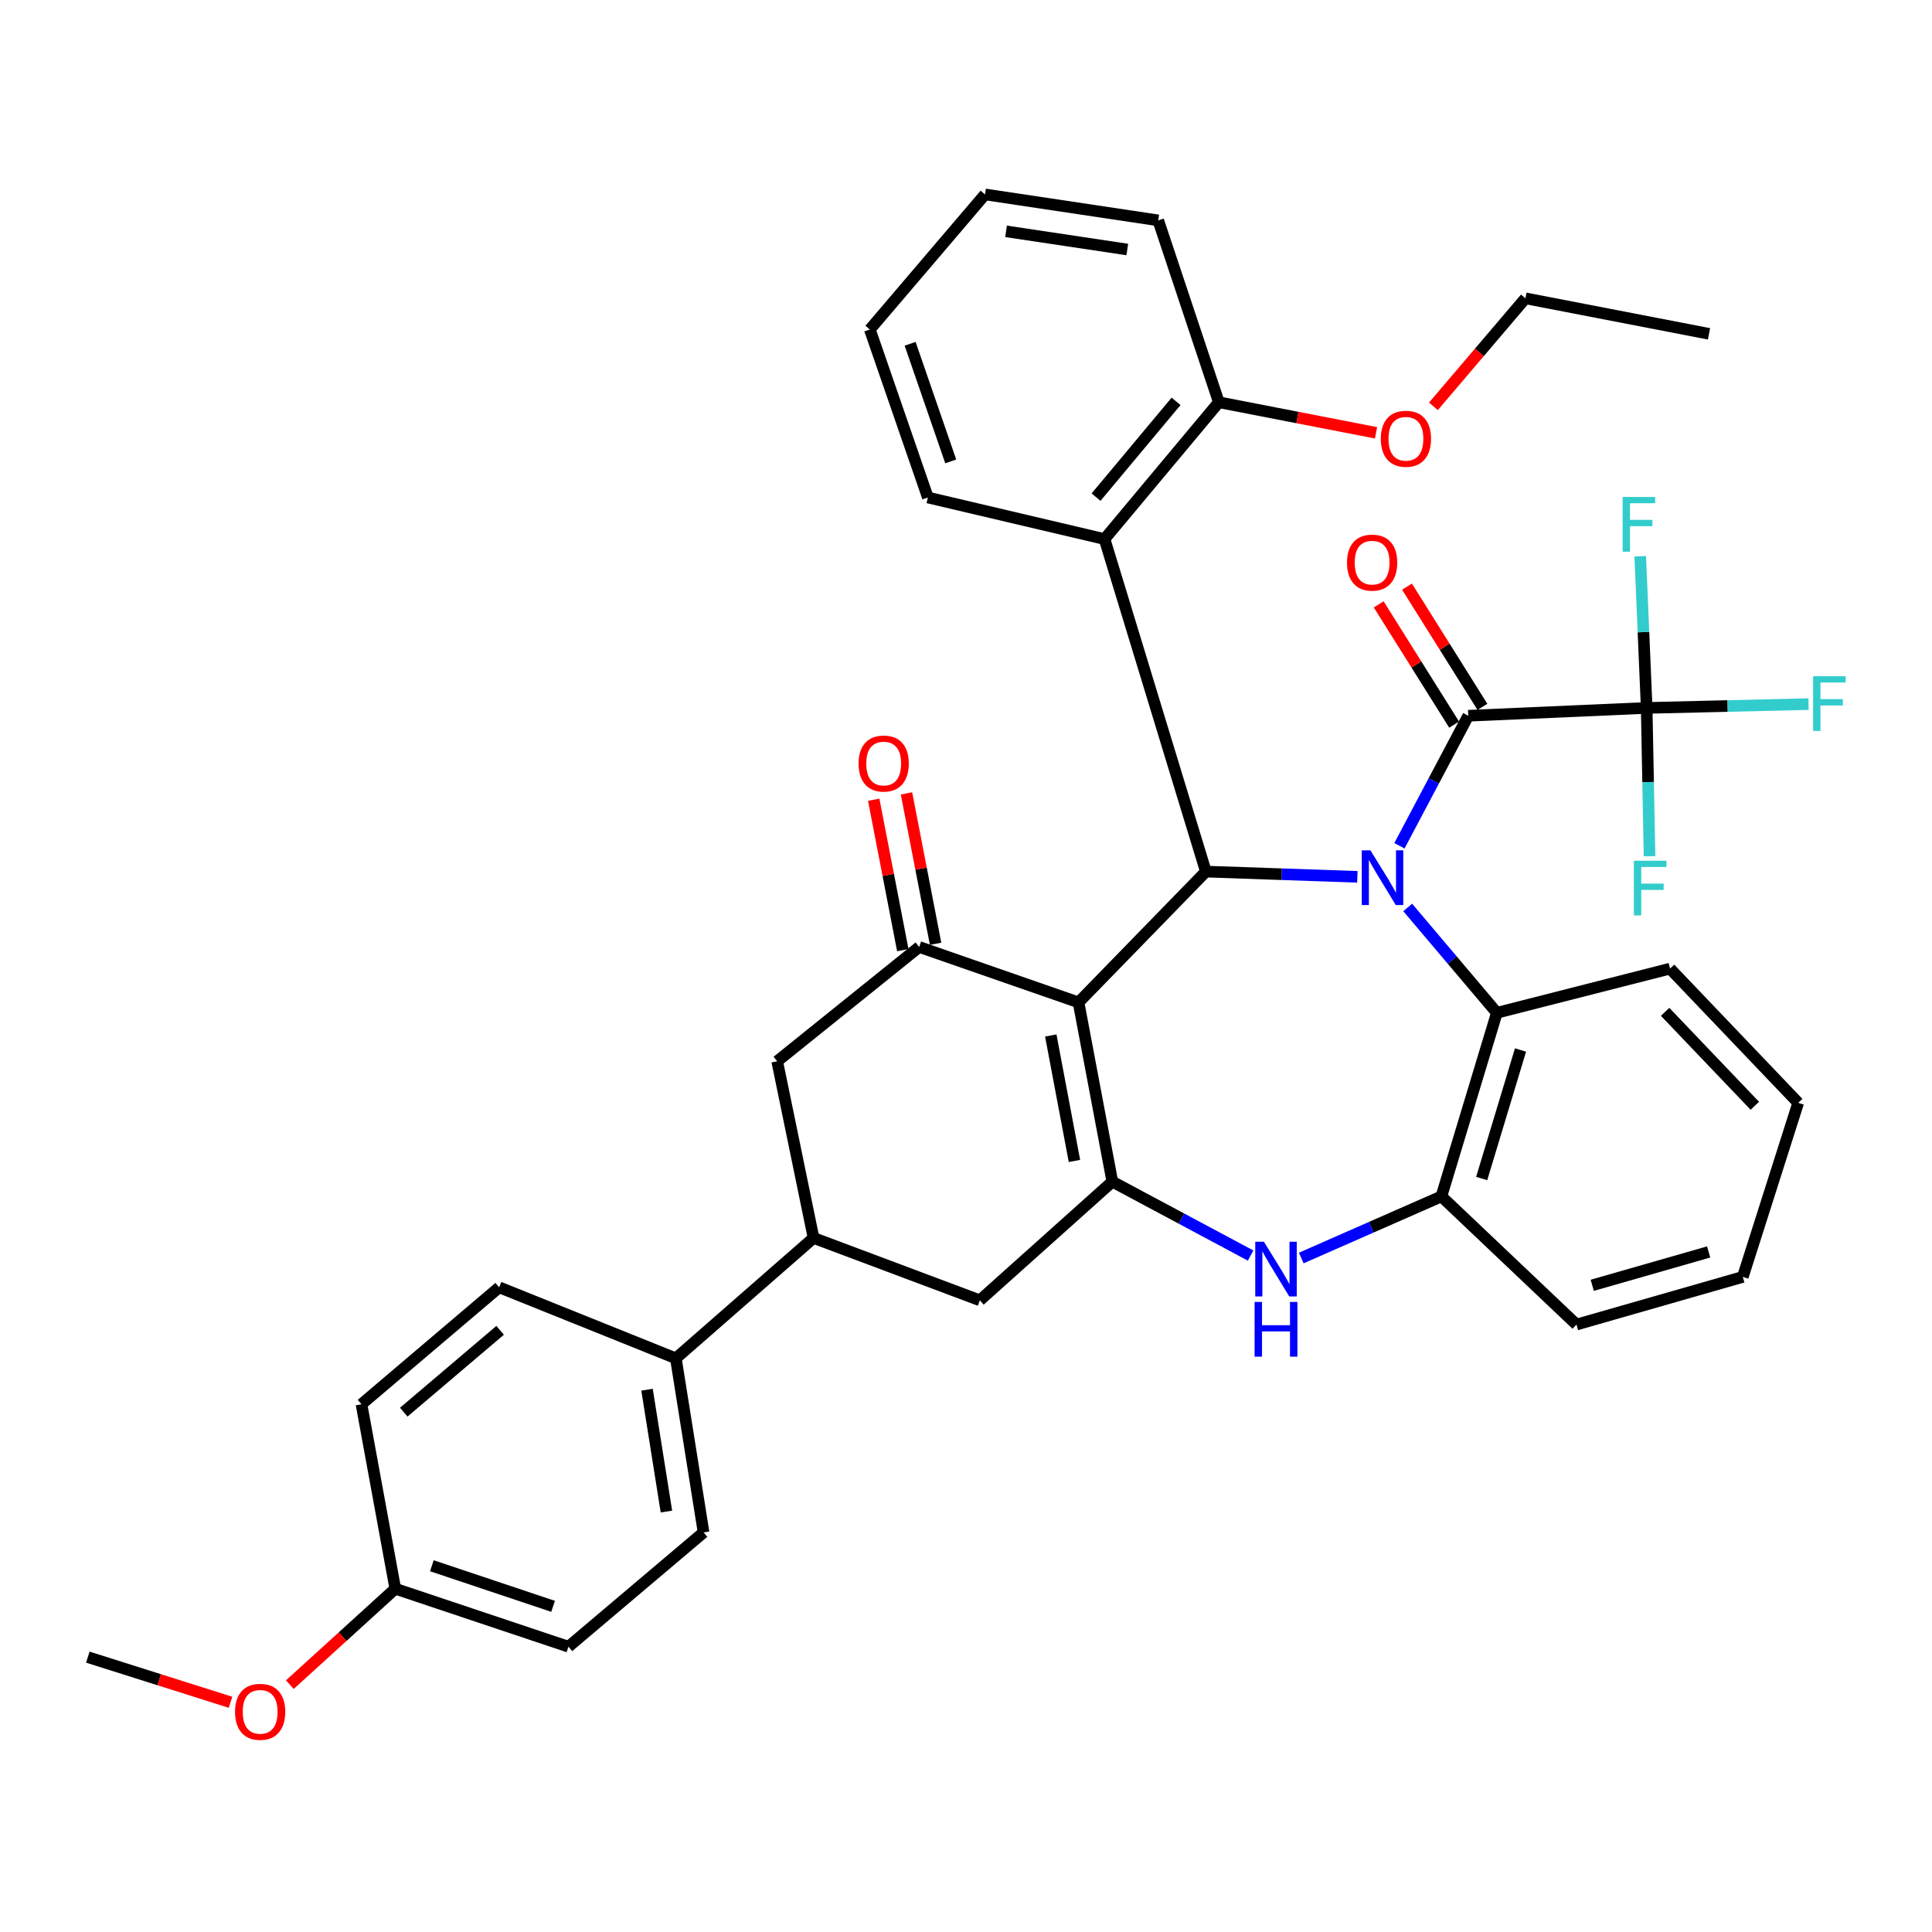 <?xml version='1.0' encoding='iso-8859-1'?>
<svg version='1.1' baseProfile='full'
              xmlns='http://www.w3.org/2000/svg'
                      xmlns:rdkit='http://www.rdkit.org/xml'
                      xmlns:xlink='http://www.w3.org/1999/xlink'
                  xml:space='preserve'
width='1000px' height='1000px' viewBox='0 0 1000 1000'>
<!-- END OF HEADER -->
<rect style='opacity:1.0;fill:#FFFFFF;stroke:none' width='1000' height='1000' x='0' y='0'> </rect>
<path class='bond-1' d='M 702.565,453.848 L 663.359,452.489' style='fill:none;fill-rule:evenodd;stroke:#0000FF;stroke-width:6px;stroke-linecap:butt;stroke-linejoin:miter;stroke-opacity:1' />
<path class='bond-1' d='M 663.359,452.489 L 624.154,451.13' style='fill:none;fill-rule:evenodd;stroke:#000000;stroke-width:6px;stroke-linecap:butt;stroke-linejoin:miter;stroke-opacity:1' />
<path class='bond-3' d='M 724.344,437.768 L 742.158,404.118' style='fill:none;fill-rule:evenodd;stroke:#0000FF;stroke-width:6px;stroke-linecap:butt;stroke-linejoin:miter;stroke-opacity:1' />
<path class='bond-3' d='M 742.158,404.118 L 759.972,370.468' style='fill:none;fill-rule:evenodd;stroke:#000000;stroke-width:6px;stroke-linecap:butt;stroke-linejoin:miter;stroke-opacity:1' />
<path class='bond-7' d='M 728.622,469.696 L 751.697,496.961' style='fill:none;fill-rule:evenodd;stroke:#0000FF;stroke-width:6px;stroke-linecap:butt;stroke-linejoin:miter;stroke-opacity:1' />
<path class='bond-7' d='M 751.697,496.961 L 774.771,524.225' style='fill:none;fill-rule:evenodd;stroke:#000000;stroke-width:6px;stroke-linecap:butt;stroke-linejoin:miter;stroke-opacity:1' />
<path class='bond-0' d='M 558.243,518.838 L 624.154,451.13' style='fill:none;fill-rule:evenodd;stroke:#000000;stroke-width:6px;stroke-linecap:butt;stroke-linejoin:miter;stroke-opacity:1' />
<path class='bond-2' d='M 558.243,518.838 L 575.741,611.62' style='fill:none;fill-rule:evenodd;stroke:#000000;stroke-width:6px;stroke-linecap:butt;stroke-linejoin:miter;stroke-opacity:1' />
<path class='bond-2' d='M 543.88,535.959 L 556.129,600.907' style='fill:none;fill-rule:evenodd;stroke:#000000;stroke-width:6px;stroke-linecap:butt;stroke-linejoin:miter;stroke-opacity:1' />
<path class='bond-4' d='M 558.243,518.838 L 475.774,490.151' style='fill:none;fill-rule:evenodd;stroke:#000000;stroke-width:6px;stroke-linecap:butt;stroke-linejoin:miter;stroke-opacity:1' />
<path class='bond-8' d='M 624.154,451.13 L 571.707,279.02' style='fill:none;fill-rule:evenodd;stroke:#000000;stroke-width:6px;stroke-linecap:butt;stroke-linejoin:miter;stroke-opacity:1' />
<path class='bond-10' d='M 575.741,611.62 L 507.16,673.047' style='fill:none;fill-rule:evenodd;stroke:#000000;stroke-width:6px;stroke-linecap:butt;stroke-linejoin:miter;stroke-opacity:1' />
<path class='bond-38' d='M 575.741,611.62 L 611.528,630.745' style='fill:none;fill-rule:evenodd;stroke:#000000;stroke-width:6px;stroke-linecap:butt;stroke-linejoin:miter;stroke-opacity:1' />
<path class='bond-38' d='M 611.528,630.745 L 647.315,649.87' style='fill:none;fill-rule:evenodd;stroke:#0000FF;stroke-width:6px;stroke-linecap:butt;stroke-linejoin:miter;stroke-opacity:1' />
<path class='bond-6' d='M 759.972,370.468 L 852.313,366.424' style='fill:none;fill-rule:evenodd;stroke:#000000;stroke-width:6px;stroke-linecap:butt;stroke-linejoin:miter;stroke-opacity:1' />
<path class='bond-13' d='M 767.294,365.875 L 747.774,334.757' style='fill:none;fill-rule:evenodd;stroke:#000000;stroke-width:6px;stroke-linecap:butt;stroke-linejoin:miter;stroke-opacity:1' />
<path class='bond-13' d='M 747.774,334.757 L 728.254,303.639' style='fill:none;fill-rule:evenodd;stroke:#FF0000;stroke-width:6px;stroke-linecap:butt;stroke-linejoin:miter;stroke-opacity:1' />
<path class='bond-13' d='M 752.65,375.061 L 733.13,343.943' style='fill:none;fill-rule:evenodd;stroke:#000000;stroke-width:6px;stroke-linecap:butt;stroke-linejoin:miter;stroke-opacity:1' />
<path class='bond-13' d='M 733.13,343.943 L 713.61,312.825' style='fill:none;fill-rule:evenodd;stroke:#FF0000;stroke-width:6px;stroke-linecap:butt;stroke-linejoin:miter;stroke-opacity:1' />
<path class='bond-12' d='M 475.774,490.151 L 402.267,549.311' style='fill:none;fill-rule:evenodd;stroke:#000000;stroke-width:6px;stroke-linecap:butt;stroke-linejoin:miter;stroke-opacity:1' />
<path class='bond-15' d='M 484.261,488.509 L 476.731,449.584' style='fill:none;fill-rule:evenodd;stroke:#000000;stroke-width:6px;stroke-linecap:butt;stroke-linejoin:miter;stroke-opacity:1' />
<path class='bond-15' d='M 476.731,449.584 L 469.202,410.659' style='fill:none;fill-rule:evenodd;stroke:#FF0000;stroke-width:6px;stroke-linecap:butt;stroke-linejoin:miter;stroke-opacity:1' />
<path class='bond-15' d='M 467.288,491.792 L 459.759,452.867' style='fill:none;fill-rule:evenodd;stroke:#000000;stroke-width:6px;stroke-linecap:butt;stroke-linejoin:miter;stroke-opacity:1' />
<path class='bond-15' d='M 459.759,452.867 L 452.23,413.942' style='fill:none;fill-rule:evenodd;stroke:#FF0000;stroke-width:6px;stroke-linecap:butt;stroke-linejoin:miter;stroke-opacity:1' />
<path class='bond-5' d='M 673.534,651.143 L 709.8,635.199' style='fill:none;fill-rule:evenodd;stroke:#0000FF;stroke-width:6px;stroke-linecap:butt;stroke-linejoin:miter;stroke-opacity:1' />
<path class='bond-5' d='M 709.8,635.199 L 746.065,619.256' style='fill:none;fill-rule:evenodd;stroke:#000000;stroke-width:6px;stroke-linecap:butt;stroke-linejoin:miter;stroke-opacity:1' />
<path class='bond-17' d='M 852.313,366.424 L 853.056,404.801' style='fill:none;fill-rule:evenodd;stroke:#000000;stroke-width:6px;stroke-linecap:butt;stroke-linejoin:miter;stroke-opacity:1' />
<path class='bond-17' d='M 853.056,404.801 L 853.799,443.177' style='fill:none;fill-rule:evenodd;stroke:#33CCCC;stroke-width:6px;stroke-linecap:butt;stroke-linejoin:miter;stroke-opacity:1' />
<path class='bond-18' d='M 852.313,366.424 L 894.21,365.433' style='fill:none;fill-rule:evenodd;stroke:#000000;stroke-width:6px;stroke-linecap:butt;stroke-linejoin:miter;stroke-opacity:1' />
<path class='bond-18' d='M 894.21,365.433 L 936.106,364.442' style='fill:none;fill-rule:evenodd;stroke:#33CCCC;stroke-width:6px;stroke-linecap:butt;stroke-linejoin:miter;stroke-opacity:1' />
<path class='bond-19' d='M 852.313,366.424 L 850.651,327.178' style='fill:none;fill-rule:evenodd;stroke:#000000;stroke-width:6px;stroke-linecap:butt;stroke-linejoin:miter;stroke-opacity:1' />
<path class='bond-19' d='M 850.651,327.178 L 848.989,287.932' style='fill:none;fill-rule:evenodd;stroke:#33CCCC;stroke-width:6px;stroke-linecap:butt;stroke-linejoin:miter;stroke-opacity:1' />
<path class='bond-9' d='M 774.771,524.225 L 746.065,619.256' style='fill:none;fill-rule:evenodd;stroke:#000000;stroke-width:6px;stroke-linecap:butt;stroke-linejoin:miter;stroke-opacity:1' />
<path class='bond-9' d='M 787.014,543.479 L 766.92,610' style='fill:none;fill-rule:evenodd;stroke:#000000;stroke-width:6px;stroke-linecap:butt;stroke-linejoin:miter;stroke-opacity:1' />
<path class='bond-27' d='M 774.771,524.225 L 864.414,501.359' style='fill:none;fill-rule:evenodd;stroke:#000000;stroke-width:6px;stroke-linecap:butt;stroke-linejoin:miter;stroke-opacity:1' />
<path class='bond-16' d='M 571.707,279.02 L 630.867,208.201' style='fill:none;fill-rule:evenodd;stroke:#000000;stroke-width:6px;stroke-linecap:butt;stroke-linejoin:miter;stroke-opacity:1' />
<path class='bond-16' d='M 567.314,257.314 L 608.726,207.741' style='fill:none;fill-rule:evenodd;stroke:#000000;stroke-width:6px;stroke-linecap:butt;stroke-linejoin:miter;stroke-opacity:1' />
<path class='bond-26' d='M 571.707,279.02 L 480.269,257.507' style='fill:none;fill-rule:evenodd;stroke:#000000;stroke-width:6px;stroke-linecap:butt;stroke-linejoin:miter;stroke-opacity:1' />
<path class='bond-29' d='M 746.065,619.256 L 815.991,685.589' style='fill:none;fill-rule:evenodd;stroke:#000000;stroke-width:6px;stroke-linecap:butt;stroke-linejoin:miter;stroke-opacity:1' />
<path class='bond-41' d='M 507.16,673.047 L 421.09,640.759' style='fill:none;fill-rule:evenodd;stroke:#000000;stroke-width:6px;stroke-linecap:butt;stroke-linejoin:miter;stroke-opacity:1' />
<path class='bond-11' d='M 421.09,640.759 L 402.267,549.311' style='fill:none;fill-rule:evenodd;stroke:#000000;stroke-width:6px;stroke-linecap:butt;stroke-linejoin:miter;stroke-opacity:1' />
<path class='bond-14' d='M 421.09,640.759 L 349.82,703.078' style='fill:none;fill-rule:evenodd;stroke:#000000;stroke-width:6px;stroke-linecap:butt;stroke-linejoin:miter;stroke-opacity:1' />
<path class='bond-20' d='M 349.82,703.078 L 364.168,793.172' style='fill:none;fill-rule:evenodd;stroke:#000000;stroke-width:6px;stroke-linecap:butt;stroke-linejoin:miter;stroke-opacity:1' />
<path class='bond-20' d='M 334.9,719.311 L 344.944,782.376' style='fill:none;fill-rule:evenodd;stroke:#000000;stroke-width:6px;stroke-linecap:butt;stroke-linejoin:miter;stroke-opacity:1' />
<path class='bond-21' d='M 349.82,703.078 L 258.372,666.314' style='fill:none;fill-rule:evenodd;stroke:#000000;stroke-width:6px;stroke-linecap:butt;stroke-linejoin:miter;stroke-opacity:1' />
<path class='bond-25' d='M 630.867,208.201 L 671.552,216.11' style='fill:none;fill-rule:evenodd;stroke:#000000;stroke-width:6px;stroke-linecap:butt;stroke-linejoin:miter;stroke-opacity:1' />
<path class='bond-25' d='M 671.552,216.11 L 712.236,224.018' style='fill:none;fill-rule:evenodd;stroke:#FF0000;stroke-width:6px;stroke-linecap:butt;stroke-linejoin:miter;stroke-opacity:1' />
<path class='bond-30' d='M 630.867,208.201 L 599.491,114.064' style='fill:none;fill-rule:evenodd;stroke:#000000;stroke-width:6px;stroke-linecap:butt;stroke-linejoin:miter;stroke-opacity:1' />
<path class='bond-24' d='M 364.168,793.172 L 294.233,852.331' style='fill:none;fill-rule:evenodd;stroke:#000000;stroke-width:6px;stroke-linecap:butt;stroke-linejoin:miter;stroke-opacity:1' />
<path class='bond-23' d='M 258.372,666.314 L 187.102,726.838' style='fill:none;fill-rule:evenodd;stroke:#000000;stroke-width:6px;stroke-linecap:butt;stroke-linejoin:miter;stroke-opacity:1' />
<path class='bond-23' d='M 258.871,688.57 L 208.982,730.936' style='fill:none;fill-rule:evenodd;stroke:#000000;stroke-width:6px;stroke-linecap:butt;stroke-linejoin:miter;stroke-opacity:1' />
<path class='bond-22' d='M 204.6,822.319 L 187.102,726.838' style='fill:none;fill-rule:evenodd;stroke:#000000;stroke-width:6px;stroke-linecap:butt;stroke-linejoin:miter;stroke-opacity:1' />
<path class='bond-28' d='M 204.6,822.319 L 177.31,847.148' style='fill:none;fill-rule:evenodd;stroke:#000000;stroke-width:6px;stroke-linecap:butt;stroke-linejoin:miter;stroke-opacity:1' />
<path class='bond-28' d='M 177.31,847.148 L 150.019,871.977' style='fill:none;fill-rule:evenodd;stroke:#FF0000;stroke-width:6px;stroke-linecap:butt;stroke-linejoin:miter;stroke-opacity:1' />
<path class='bond-42' d='M 204.6,822.319 L 294.233,852.331' style='fill:none;fill-rule:evenodd;stroke:#000000;stroke-width:6px;stroke-linecap:butt;stroke-linejoin:miter;stroke-opacity:1' />
<path class='bond-42' d='M 223.534,810.429 L 286.277,831.437' style='fill:none;fill-rule:evenodd;stroke:#000000;stroke-width:6px;stroke-linecap:butt;stroke-linejoin:miter;stroke-opacity:1' />
<path class='bond-31' d='M 741.931,210.32 L 765.741,182.365' style='fill:none;fill-rule:evenodd;stroke:#FF0000;stroke-width:6px;stroke-linecap:butt;stroke-linejoin:miter;stroke-opacity:1' />
<path class='bond-31' d='M 765.741,182.365 L 789.552,154.41' style='fill:none;fill-rule:evenodd;stroke:#000000;stroke-width:6px;stroke-linecap:butt;stroke-linejoin:miter;stroke-opacity:1' />
<path class='bond-33' d='M 480.269,257.507 L 450.228,170.544' style='fill:none;fill-rule:evenodd;stroke:#000000;stroke-width:6px;stroke-linecap:butt;stroke-linejoin:miter;stroke-opacity:1' />
<path class='bond-33' d='M 492.102,238.818 L 471.074,177.944' style='fill:none;fill-rule:evenodd;stroke:#000000;stroke-width:6px;stroke-linecap:butt;stroke-linejoin:miter;stroke-opacity:1' />
<path class='bond-34' d='M 864.414,501.359 L 930.747,570.833' style='fill:none;fill-rule:evenodd;stroke:#000000;stroke-width:6px;stroke-linecap:butt;stroke-linejoin:miter;stroke-opacity:1' />
<path class='bond-34' d='M 861.861,523.718 L 908.294,572.35' style='fill:none;fill-rule:evenodd;stroke:#000000;stroke-width:6px;stroke-linecap:butt;stroke-linejoin:miter;stroke-opacity:1' />
<path class='bond-32' d='M 119.316,881.101 L 82.385,869.415' style='fill:none;fill-rule:evenodd;stroke:#FF0000;stroke-width:6px;stroke-linecap:butt;stroke-linejoin:miter;stroke-opacity:1' />
<path class='bond-32' d='M 82.385,869.415 L 45.455,857.729' style='fill:none;fill-rule:evenodd;stroke:#000000;stroke-width:6px;stroke-linecap:butt;stroke-linejoin:miter;stroke-opacity:1' />
<path class='bond-39' d='M 815.991,685.589 L 902.07,660.927' style='fill:none;fill-rule:evenodd;stroke:#000000;stroke-width:6px;stroke-linecap:butt;stroke-linejoin:miter;stroke-opacity:1' />
<path class='bond-39' d='M 824.141,665.272 L 884.397,648.008' style='fill:none;fill-rule:evenodd;stroke:#000000;stroke-width:6px;stroke-linecap:butt;stroke-linejoin:miter;stroke-opacity:1' />
<path class='bond-40' d='M 599.491,114.064 L 509.849,100.628' style='fill:none;fill-rule:evenodd;stroke:#000000;stroke-width:6px;stroke-linecap:butt;stroke-linejoin:miter;stroke-opacity:1' />
<path class='bond-40' d='M 583.483,129.145 L 520.733,119.74' style='fill:none;fill-rule:evenodd;stroke:#000000;stroke-width:6px;stroke-linecap:butt;stroke-linejoin:miter;stroke-opacity:1' />
<path class='bond-36' d='M 789.552,154.41 L 884.582,172.792' style='fill:none;fill-rule:evenodd;stroke:#000000;stroke-width:6px;stroke-linecap:butt;stroke-linejoin:miter;stroke-opacity:1' />
<path class='bond-37' d='M 450.228,170.544 L 509.849,100.628' style='fill:none;fill-rule:evenodd;stroke:#000000;stroke-width:6px;stroke-linecap:butt;stroke-linejoin:miter;stroke-opacity:1' />
<path class='bond-35' d='M 930.747,570.833 L 902.07,660.927' style='fill:none;fill-rule:evenodd;stroke:#000000;stroke-width:6px;stroke-linecap:butt;stroke-linejoin:miter;stroke-opacity:1' />
<path  class='atom-0' d='M 709.332 440.14
L 718.612 455.14
Q 719.532 456.62, 721.012 459.3
Q 722.492 461.98, 722.572 462.14
L 722.572 440.14
L 726.332 440.14
L 726.332 468.46
L 722.452 468.46
L 712.492 452.06
Q 711.332 450.14, 710.092 447.94
Q 708.892 445.74, 708.532 445.06
L 708.532 468.46
L 704.852 468.46
L 704.852 440.14
L 709.332 440.14
' fill='#0000FF'/>
<path  class='atom-6' d='M 654.197 642.733
L 663.477 657.733
Q 664.397 659.213, 665.877 661.893
Q 667.357 664.573, 667.437 664.733
L 667.437 642.733
L 671.197 642.733
L 671.197 671.053
L 667.317 671.053
L 657.357 654.653
Q 656.197 652.733, 654.957 650.533
Q 653.757 648.333, 653.397 647.653
L 653.397 671.053
L 649.717 671.053
L 649.717 642.733
L 654.197 642.733
' fill='#0000FF'/>
<path  class='atom-6' d='M 649.377 673.885
L 653.217 673.885
L 653.217 685.925
L 667.697 685.925
L 667.697 673.885
L 671.537 673.885
L 671.537 702.205
L 667.697 702.205
L 667.697 689.125
L 653.217 689.125
L 653.217 702.205
L 649.377 702.205
L 649.377 673.885
' fill='#0000FF'/>
<path  class='atom-14' d='M 697.204 291.21
Q 697.204 284.41, 700.564 280.61
Q 703.924 276.81, 710.204 276.81
Q 716.484 276.81, 719.844 280.61
Q 723.204 284.41, 723.204 291.21
Q 723.204 298.09, 719.804 302.01
Q 716.404 305.89, 710.204 305.89
Q 703.964 305.89, 700.564 302.01
Q 697.204 298.13, 697.204 291.21
M 710.204 302.69
Q 714.524 302.69, 716.844 299.81
Q 719.204 296.89, 719.204 291.21
Q 719.204 285.65, 716.844 282.85
Q 714.524 280.01, 710.204 280.01
Q 705.884 280.01, 703.524 282.81
Q 701.204 285.61, 701.204 291.21
Q 701.204 296.93, 703.524 299.81
Q 705.884 302.69, 710.204 302.69
' fill='#FF0000'/>
<path  class='atom-16' d='M 444.393 395.201
Q 444.393 388.401, 447.753 384.601
Q 451.113 380.801, 457.393 380.801
Q 463.673 380.801, 467.033 384.601
Q 470.393 388.401, 470.393 395.201
Q 470.393 402.081, 466.993 406.001
Q 463.593 409.881, 457.393 409.881
Q 451.153 409.881, 447.753 406.001
Q 444.393 402.121, 444.393 395.201
M 457.393 406.681
Q 461.713 406.681, 464.033 403.801
Q 466.393 400.881, 466.393 395.201
Q 466.393 389.641, 464.033 386.841
Q 461.713 384.001, 457.393 384.001
Q 453.073 384.001, 450.713 386.801
Q 448.393 389.601, 448.393 395.201
Q 448.393 400.921, 450.713 403.801
Q 453.073 406.681, 457.393 406.681
' fill='#FF0000'/>
<path  class='atom-18' d='M 845.698 445.508
L 862.538 445.508
L 862.538 448.748
L 849.498 448.748
L 849.498 457.348
L 861.098 457.348
L 861.098 460.628
L 849.498 460.628
L 849.498 473.828
L 845.698 473.828
L 845.698 445.508
' fill='#33CCCC'/>
<path  class='atom-19' d='M 938.471 350.027
L 955.311 350.027
L 955.311 353.267
L 942.271 353.267
L 942.271 361.867
L 953.871 361.867
L 953.871 365.147
L 942.271 365.147
L 942.271 378.347
L 938.471 378.347
L 938.471 350.027
' fill='#33CCCC'/>
<path  class='atom-20' d='M 839.869 257.234
L 856.709 257.234
L 856.709 260.474
L 843.669 260.474
L 843.669 269.074
L 855.269 269.074
L 855.269 272.354
L 843.669 272.354
L 843.669 285.554
L 839.869 285.554
L 839.869 257.234
' fill='#33CCCC'/>
<path  class='atom-26' d='M 714.703 227.105
Q 714.703 220.305, 718.063 216.505
Q 721.423 212.705, 727.703 212.705
Q 733.983 212.705, 737.343 216.505
Q 740.703 220.305, 740.703 227.105
Q 740.703 233.985, 737.303 237.905
Q 733.903 241.785, 727.703 241.785
Q 721.463 241.785, 718.063 237.905
Q 714.703 234.025, 714.703 227.105
M 727.703 238.585
Q 732.023 238.585, 734.343 235.705
Q 736.703 232.785, 736.703 227.105
Q 736.703 221.545, 734.343 218.745
Q 732.023 215.905, 727.703 215.905
Q 723.383 215.905, 721.023 218.705
Q 718.703 221.505, 718.703 227.105
Q 718.703 232.825, 721.023 235.705
Q 723.383 238.585, 727.703 238.585
' fill='#FF0000'/>
<path  class='atom-29' d='M 121.655 886.035
Q 121.655 879.235, 125.015 875.435
Q 128.375 871.635, 134.655 871.635
Q 140.935 871.635, 144.295 875.435
Q 147.655 879.235, 147.655 886.035
Q 147.655 892.915, 144.255 896.835
Q 140.855 900.715, 134.655 900.715
Q 128.415 900.715, 125.015 896.835
Q 121.655 892.955, 121.655 886.035
M 134.655 897.515
Q 138.975 897.515, 141.295 894.635
Q 143.655 891.715, 143.655 886.035
Q 143.655 880.475, 141.295 877.675
Q 138.975 874.835, 134.655 874.835
Q 130.335 874.835, 127.975 877.635
Q 125.655 880.435, 125.655 886.035
Q 125.655 891.755, 127.975 894.635
Q 130.335 897.515, 134.655 897.515
' fill='#FF0000'/>
</svg>
